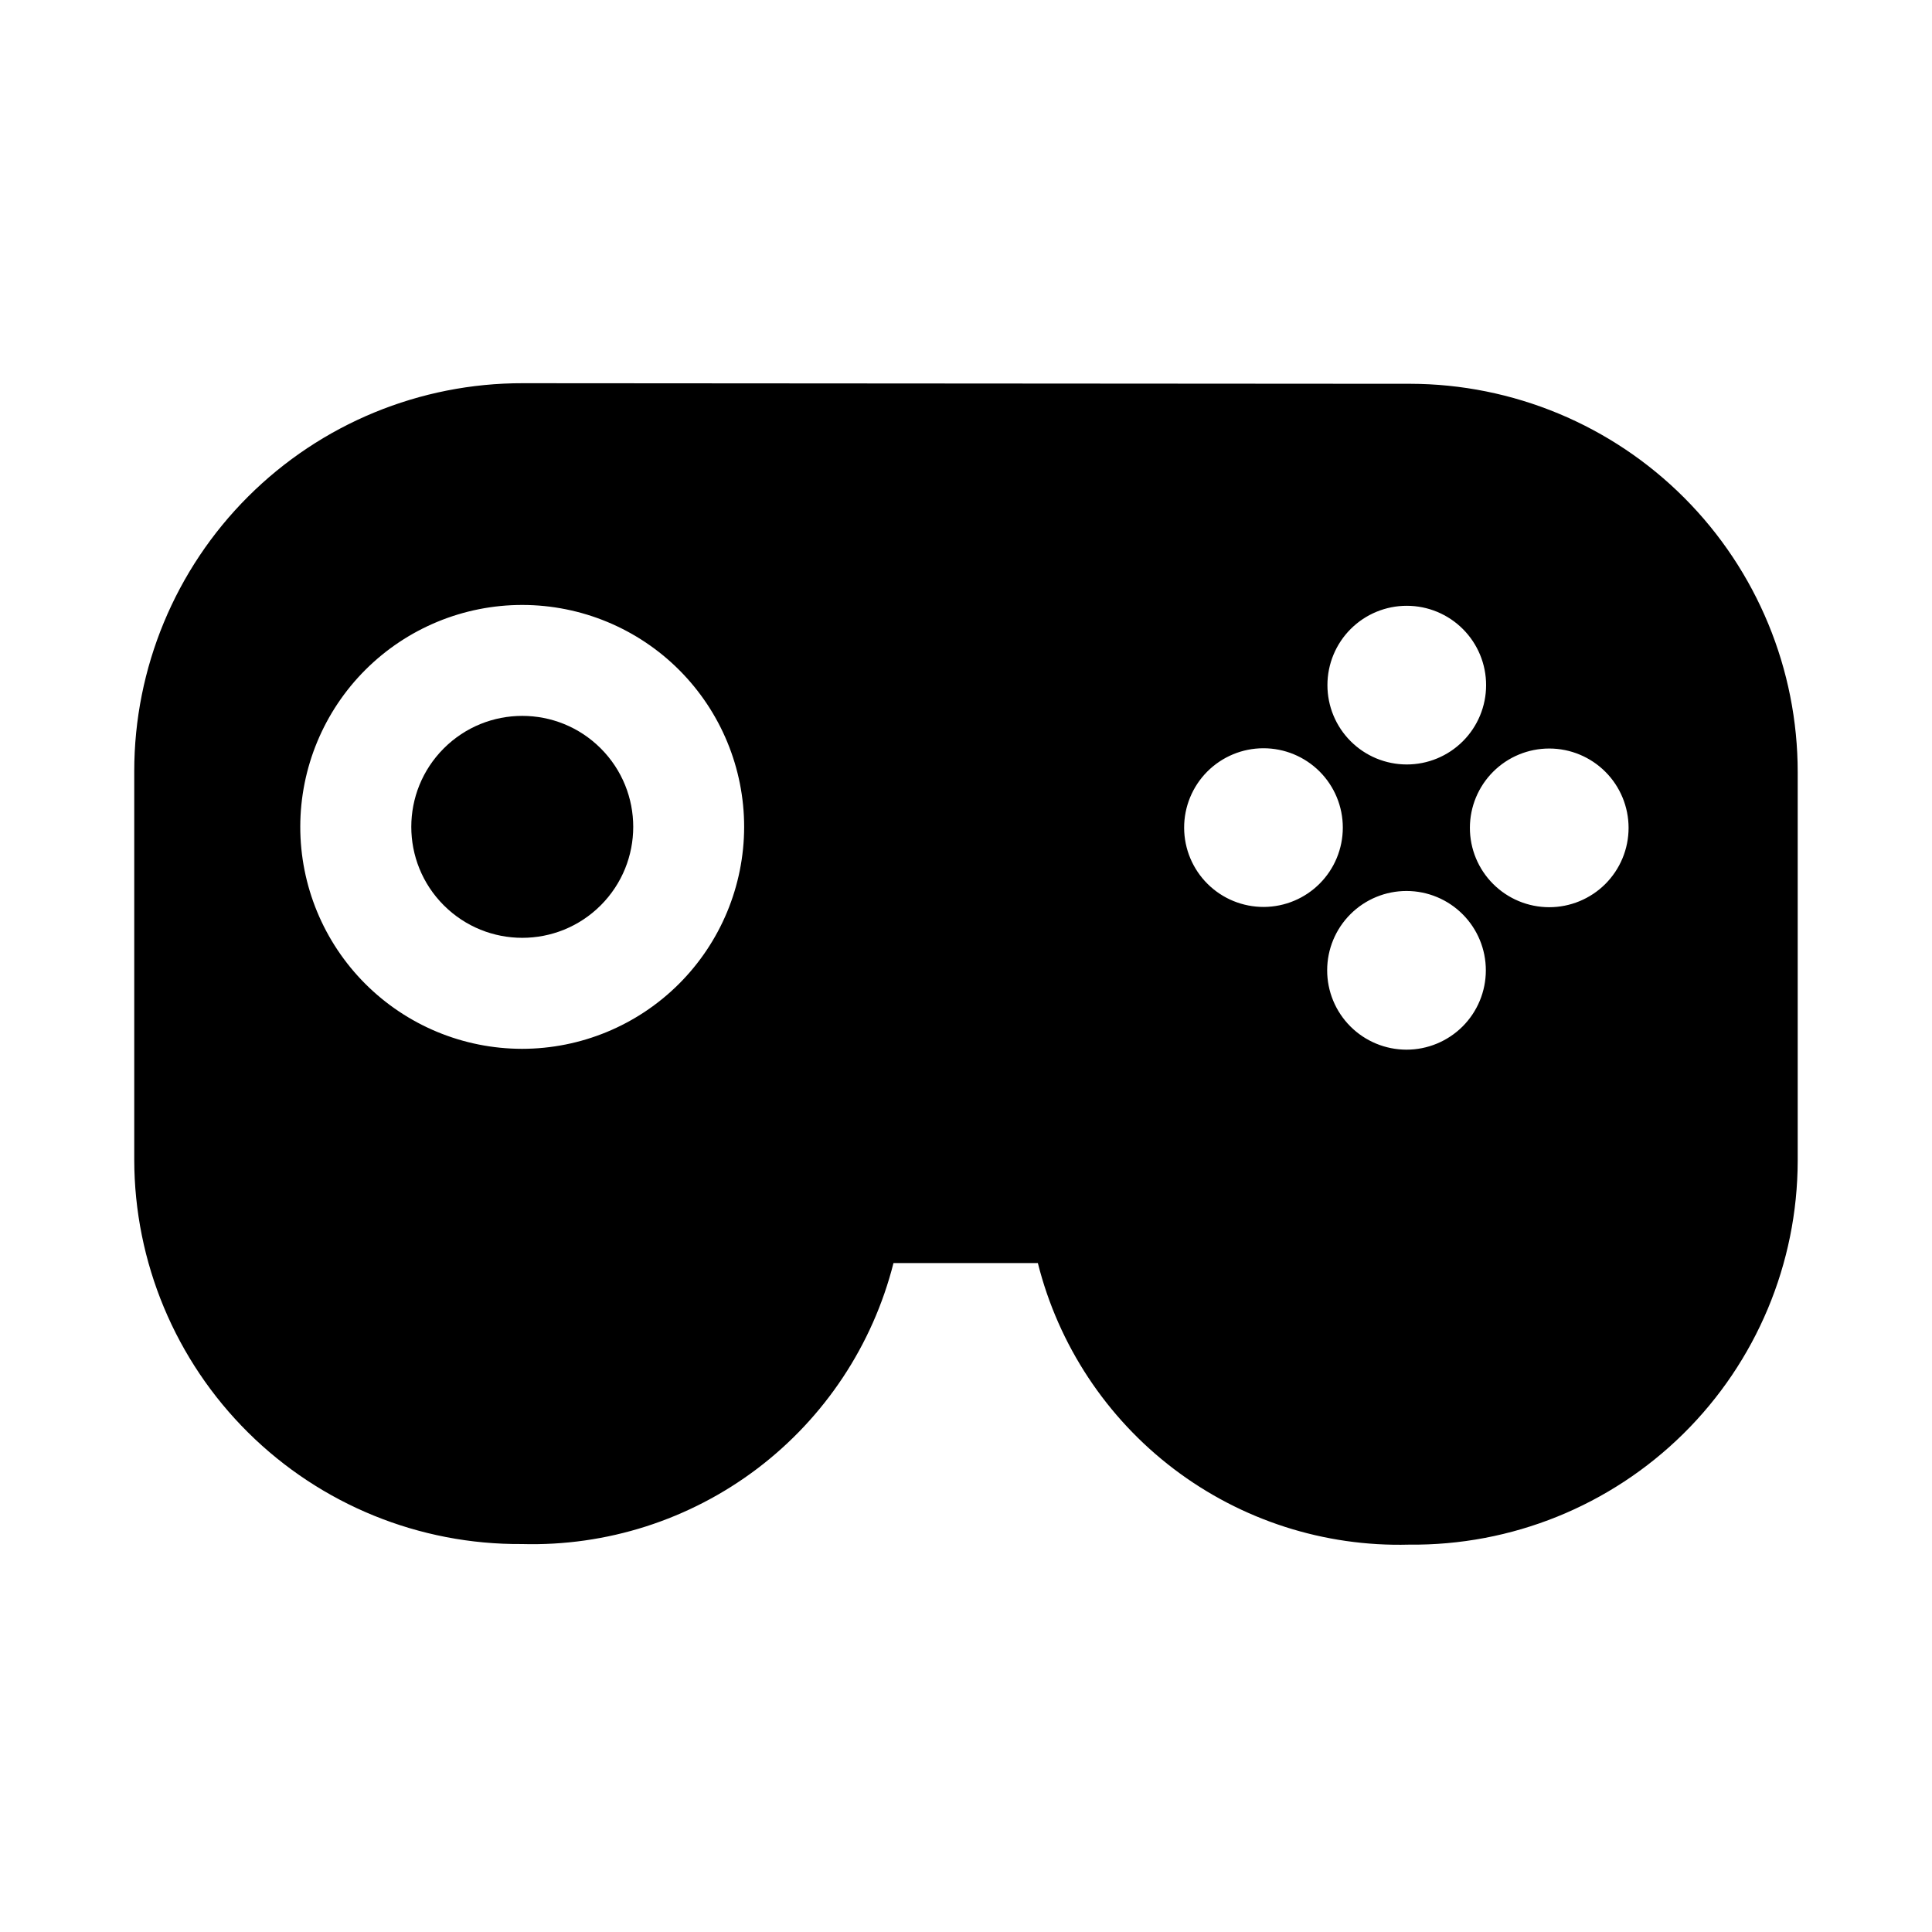 <?xml version="1.0" encoding="UTF-8"?>
<!-- Uploaded to: SVG Repo, www.svgrepo.com, Generator: SVG Repo Mixer Tools -->
<svg fill="#000000" width="800px" height="800px" version="1.1" viewBox="144 144 512 512" xmlns="http://www.w3.org/2000/svg">
 <g>
  <path d="m303.2 342.33c11.484 11.488 11.484 30.105 0 41.59-11.484 11.484-30.105 11.484-41.59 0s-11.484-30.102 0-41.59c11.484-11.484 30.105-11.484 41.59 0"/>
  <path d="m517.68 245.71-235.1-0.156c-27.301-0.055-53.5 10.754-72.824 30.039s-30.18 45.469-30.18 72.77v102.96c0.027 27.156 10.887 53.184 30.172 72.305 19.285 19.125 45.402 29.762 72.559 29.559 22.434 0.629 44.414-6.406 62.316-19.941 17.898-13.539 30.656-32.77 36.16-54.527h38.258c5.465 21.762 18.184 41.016 36.055 54.582 17.875 13.566 39.836 20.637 62.27 20.043 27.188 0.305 53.371-10.27 72.727-29.371 19.352-19.098 30.266-45.141 30.316-72.332v-102.97c0.016-27.27-10.793-53.434-30.055-72.742-19.262-19.305-45.402-30.176-72.676-30.223zm-235.34 176.24c-15.602-0.016-30.555-6.223-41.574-17.266-11.02-11.039-17.203-26.004-17.191-41.605 0.016-15.598 6.227-30.551 17.266-41.574 11.043-11.02 26.008-17.203 41.605-17.188 15.602 0.016 30.555 6.227 41.574 17.266 11.02 11.043 17.203 26.008 17.188 41.605-0.031 15.594-6.246 30.539-17.281 41.555-11.039 11.016-25.992 17.203-41.586 17.207zm234.49-117.41h-0.004c5.578 0.004 10.926 2.223 14.863 6.172 3.941 3.945 6.152 9.297 6.144 14.875-0.004 5.574-2.223 10.922-6.172 14.859-3.945 3.941-9.297 6.152-14.871 6.144-5.578-0.004-10.926-2.223-14.863-6.172-3.941-3.945-6.152-9.297-6.144-14.871 0.004-5.578 2.223-10.926 6.168-14.863 3.949-3.941 9.301-6.152 14.875-6.144zm-37.863 79.809c-5.586 0.031-10.957-2.156-14.926-6.086-3.969-3.93-6.211-9.277-6.231-14.863-0.023-5.586 2.18-10.949 6.117-14.91 3.941-3.957 9.293-6.188 14.879-6.195 5.586-0.008 10.941 2.207 14.895 6.152 3.949 3.949 6.168 9.309 6.16 14.895-0.004 5.551-2.203 10.875-6.117 14.809-3.914 3.938-9.227 6.164-14.781 6.199zm37.754 37.824c-5.578-0.008-10.926-2.227-14.863-6.172-3.941-3.949-6.152-9.297-6.144-14.875 0.004-5.578 2.223-10.922 6.172-14.863 3.945-3.941 9.297-6.148 14.871-6.144 5.578 0.004 10.926 2.227 14.863 6.172 3.941 3.945 6.152 9.297 6.144 14.875-0.004 5.578-2.223 10.922-6.168 14.863-3.949 3.938-9.301 6.148-14.875 6.144zm37.824-37.754c-5.578-0.008-10.926-2.227-14.863-6.176-3.941-3.945-6.152-9.297-6.144-14.871 0.004-5.578 2.227-10.926 6.172-14.863 3.945-3.941 9.297-6.148 14.875-6.144 5.574 0.004 10.922 2.227 14.863 6.172 3.938 3.945 6.148 9.297 6.144 14.875-0.008 5.578-2.227 10.922-6.172 14.863-3.949 3.938-9.301 6.148-14.875 6.144z"/>
 </g>
</svg>